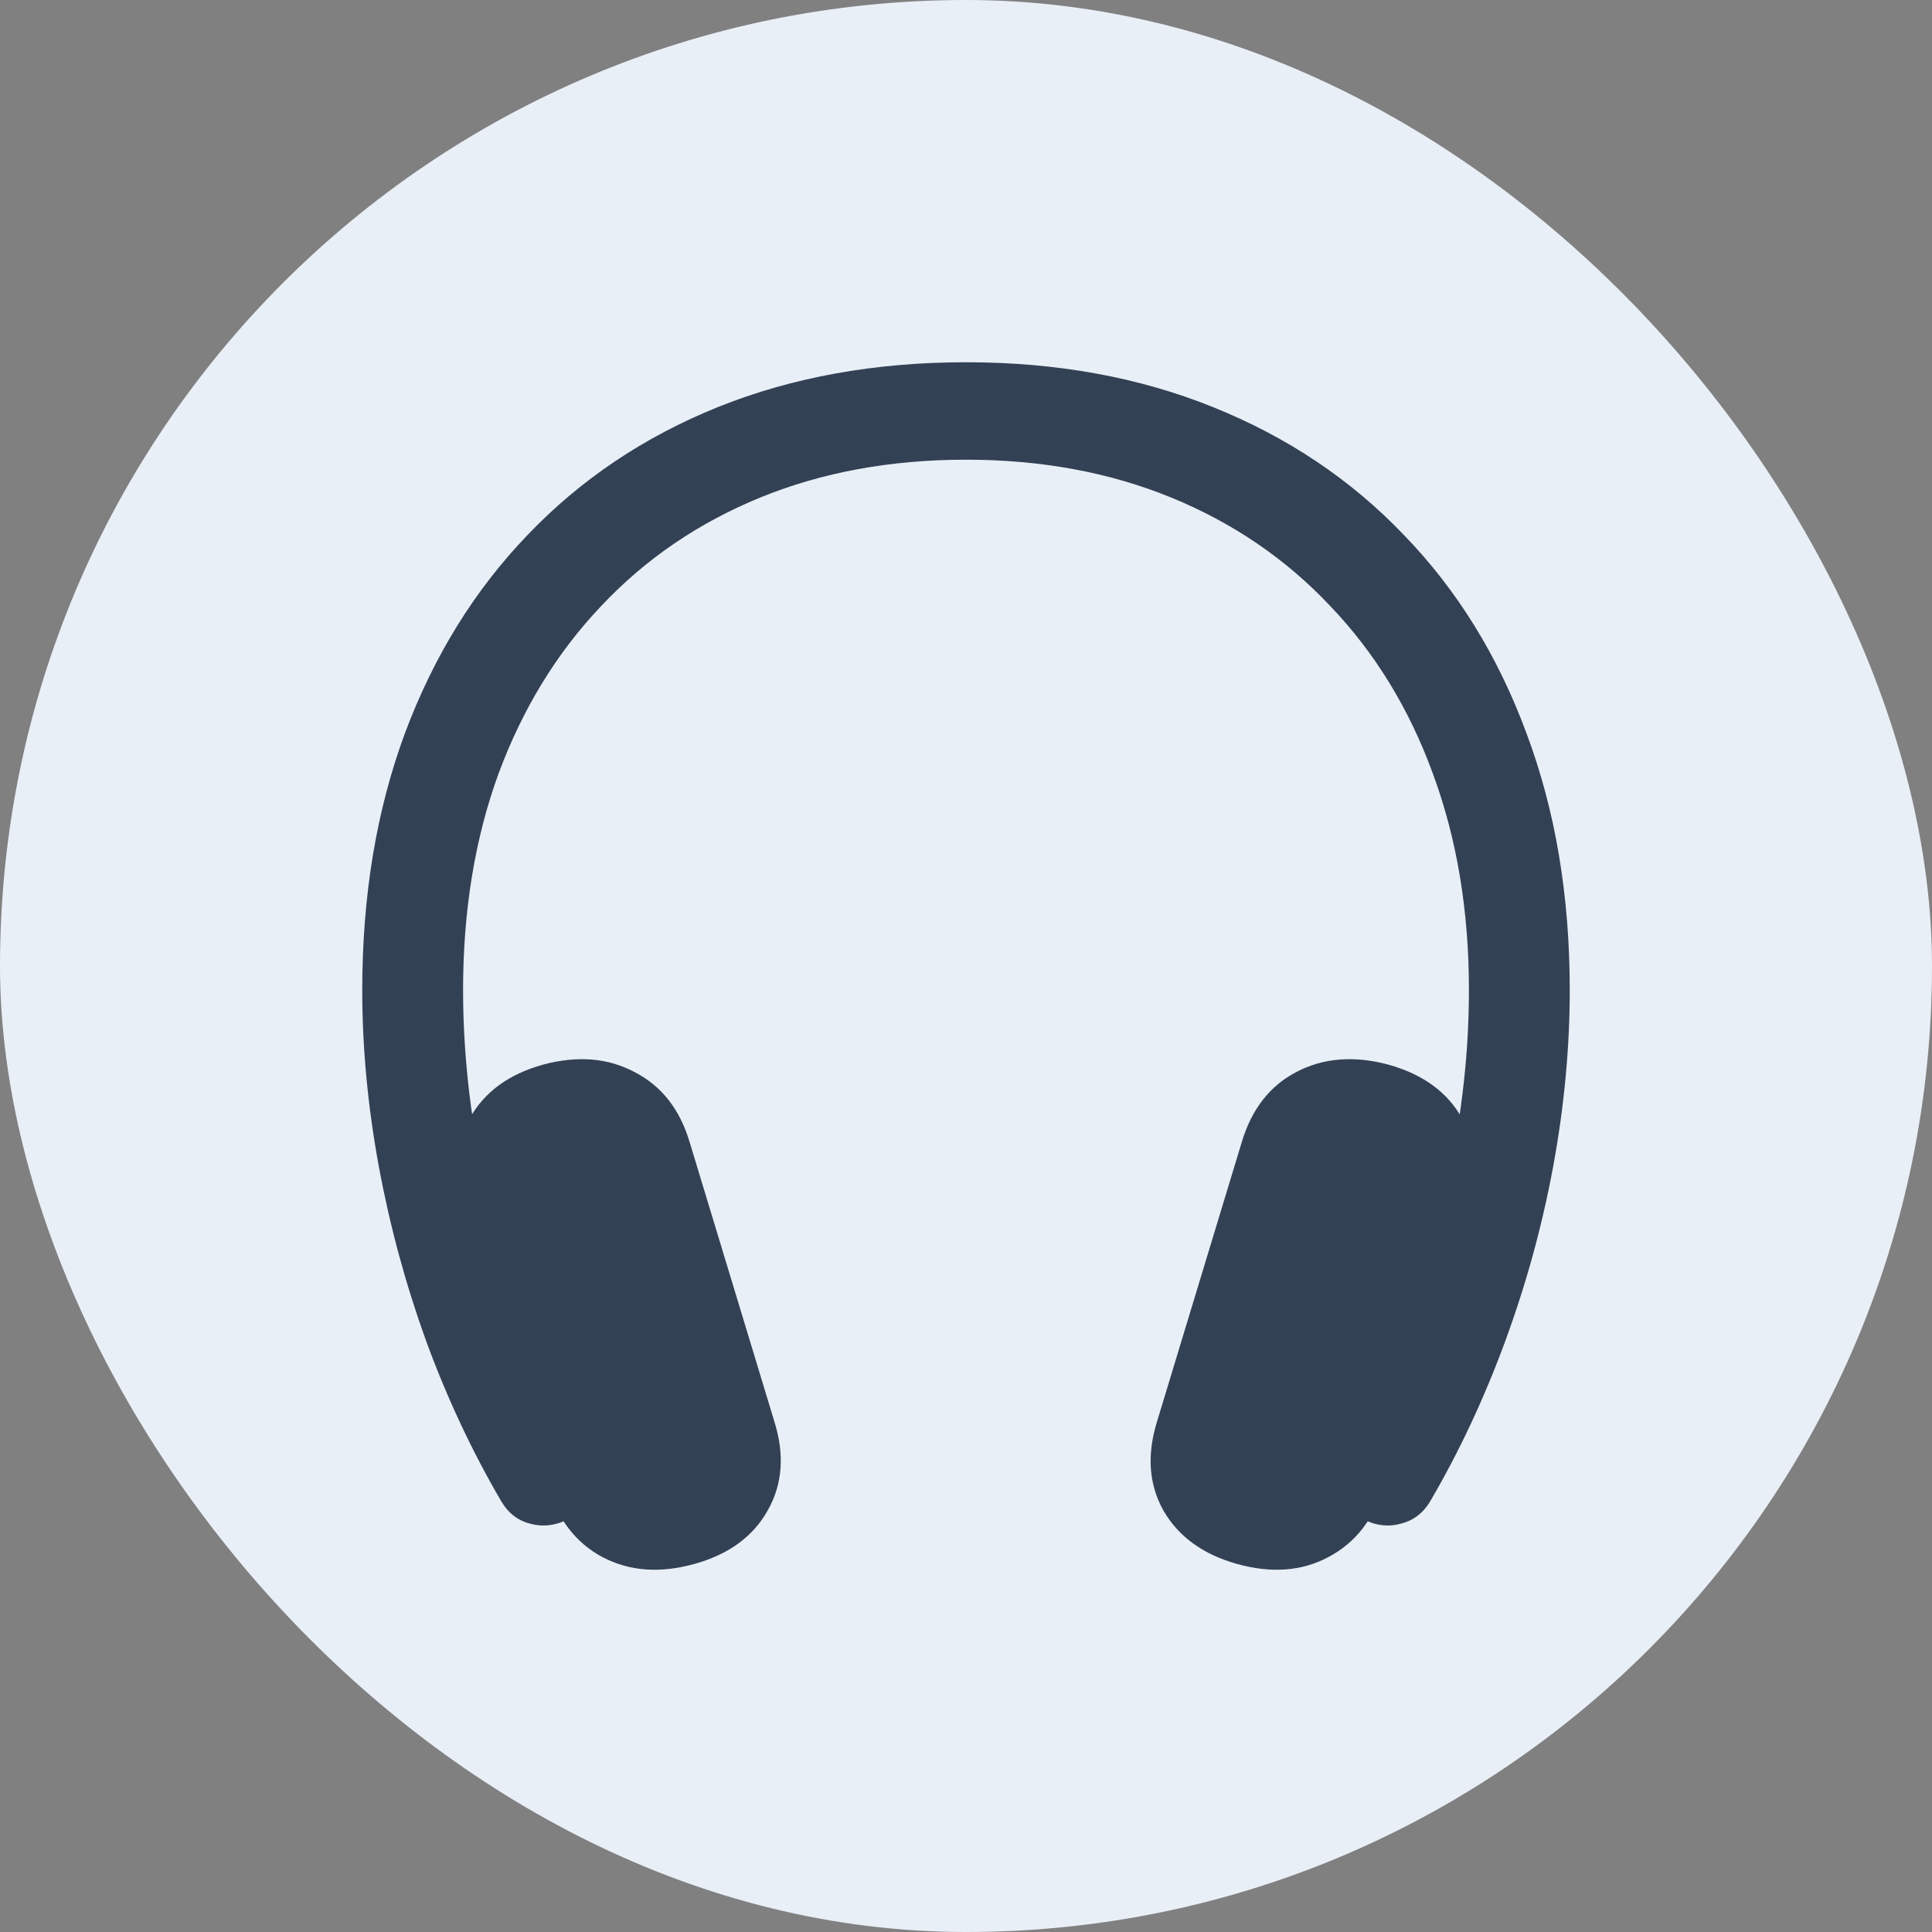 <svg width="32" height="32" viewBox="0 0 32 32" fill="none" xmlns="http://www.w3.org/2000/svg">
<rect x="0" y="0" width="32" height="32" fill="#808080" stroke="none"/>
<rect width="32" height="32" rx="16" fill="#E9EFF7"/>
<path d="M6 16.398C6 14.835 6.236 13.417 6.707 12.144C7.185 10.865 7.863 9.77 8.741 8.858C9.618 7.94 10.669 7.235 11.894 6.741C13.125 6.247 14.494 6 16 6C17.5 6 18.862 6.247 20.086 6.741C21.318 7.235 22.372 7.94 23.25 8.858C24.134 9.77 24.811 10.865 25.283 12.144C25.761 13.417 26 14.835 26 16.398C26 17.354 25.908 18.329 25.725 19.323C25.542 20.311 25.276 21.276 24.929 22.22C24.582 23.163 24.17 24.043 23.692 24.86C23.574 25.062 23.407 25.189 23.191 25.239C22.981 25.297 22.765 25.265 22.542 25.145C22.333 25.037 22.202 24.879 22.149 24.67C22.104 24.467 22.143 24.255 22.267 24.034C22.922 22.875 23.43 21.634 23.79 20.311C24.15 18.982 24.33 17.677 24.33 16.398C24.33 15.082 24.13 13.885 23.731 12.809C23.338 11.733 22.771 10.808 22.031 10.036C21.298 9.257 20.42 8.659 19.399 8.241C18.377 7.823 17.244 7.614 16 7.614C14.749 7.614 13.613 7.823 12.591 8.241C11.57 8.659 10.692 9.257 9.959 10.036C9.225 10.808 8.659 11.733 8.259 12.809C7.866 13.885 7.67 15.082 7.67 16.398C7.67 17.677 7.847 18.982 8.2 20.311C8.561 21.634 9.068 22.875 9.723 24.034C9.847 24.255 9.883 24.467 9.831 24.67C9.785 24.879 9.658 25.037 9.448 25.145C9.225 25.265 9.006 25.297 8.79 25.239C8.58 25.189 8.416 25.062 8.299 24.86C7.821 24.043 7.408 23.163 7.061 22.22C6.72 21.276 6.458 20.311 6.275 19.323C6.092 18.329 6 17.354 6 16.398ZM9.075 24.622L7.67 19.998C7.5 19.447 7.536 18.956 7.778 18.526C8.02 18.089 8.426 17.791 8.996 17.633C9.566 17.481 10.07 17.522 10.509 17.756C10.954 17.984 11.259 18.37 11.422 18.915L12.827 23.549C12.997 24.094 12.961 24.581 12.719 25.012C12.477 25.448 12.071 25.746 11.501 25.904C10.931 26.062 10.424 26.025 9.978 25.79C9.54 25.556 9.238 25.167 9.075 24.622ZM22.916 24.622C22.752 25.167 22.447 25.556 22.002 25.79C21.563 26.025 21.059 26.062 20.489 25.904C19.926 25.746 19.52 25.452 19.271 25.021C19.029 24.591 18.993 24.1 19.163 23.549L20.568 18.915C20.732 18.37 21.033 17.984 21.471 17.756C21.917 17.522 22.424 17.481 22.994 17.633C23.564 17.791 23.97 18.086 24.212 18.516C24.454 18.947 24.491 19.44 24.32 19.998L22.916 24.622Z" fill="#334155"/>
</svg>

